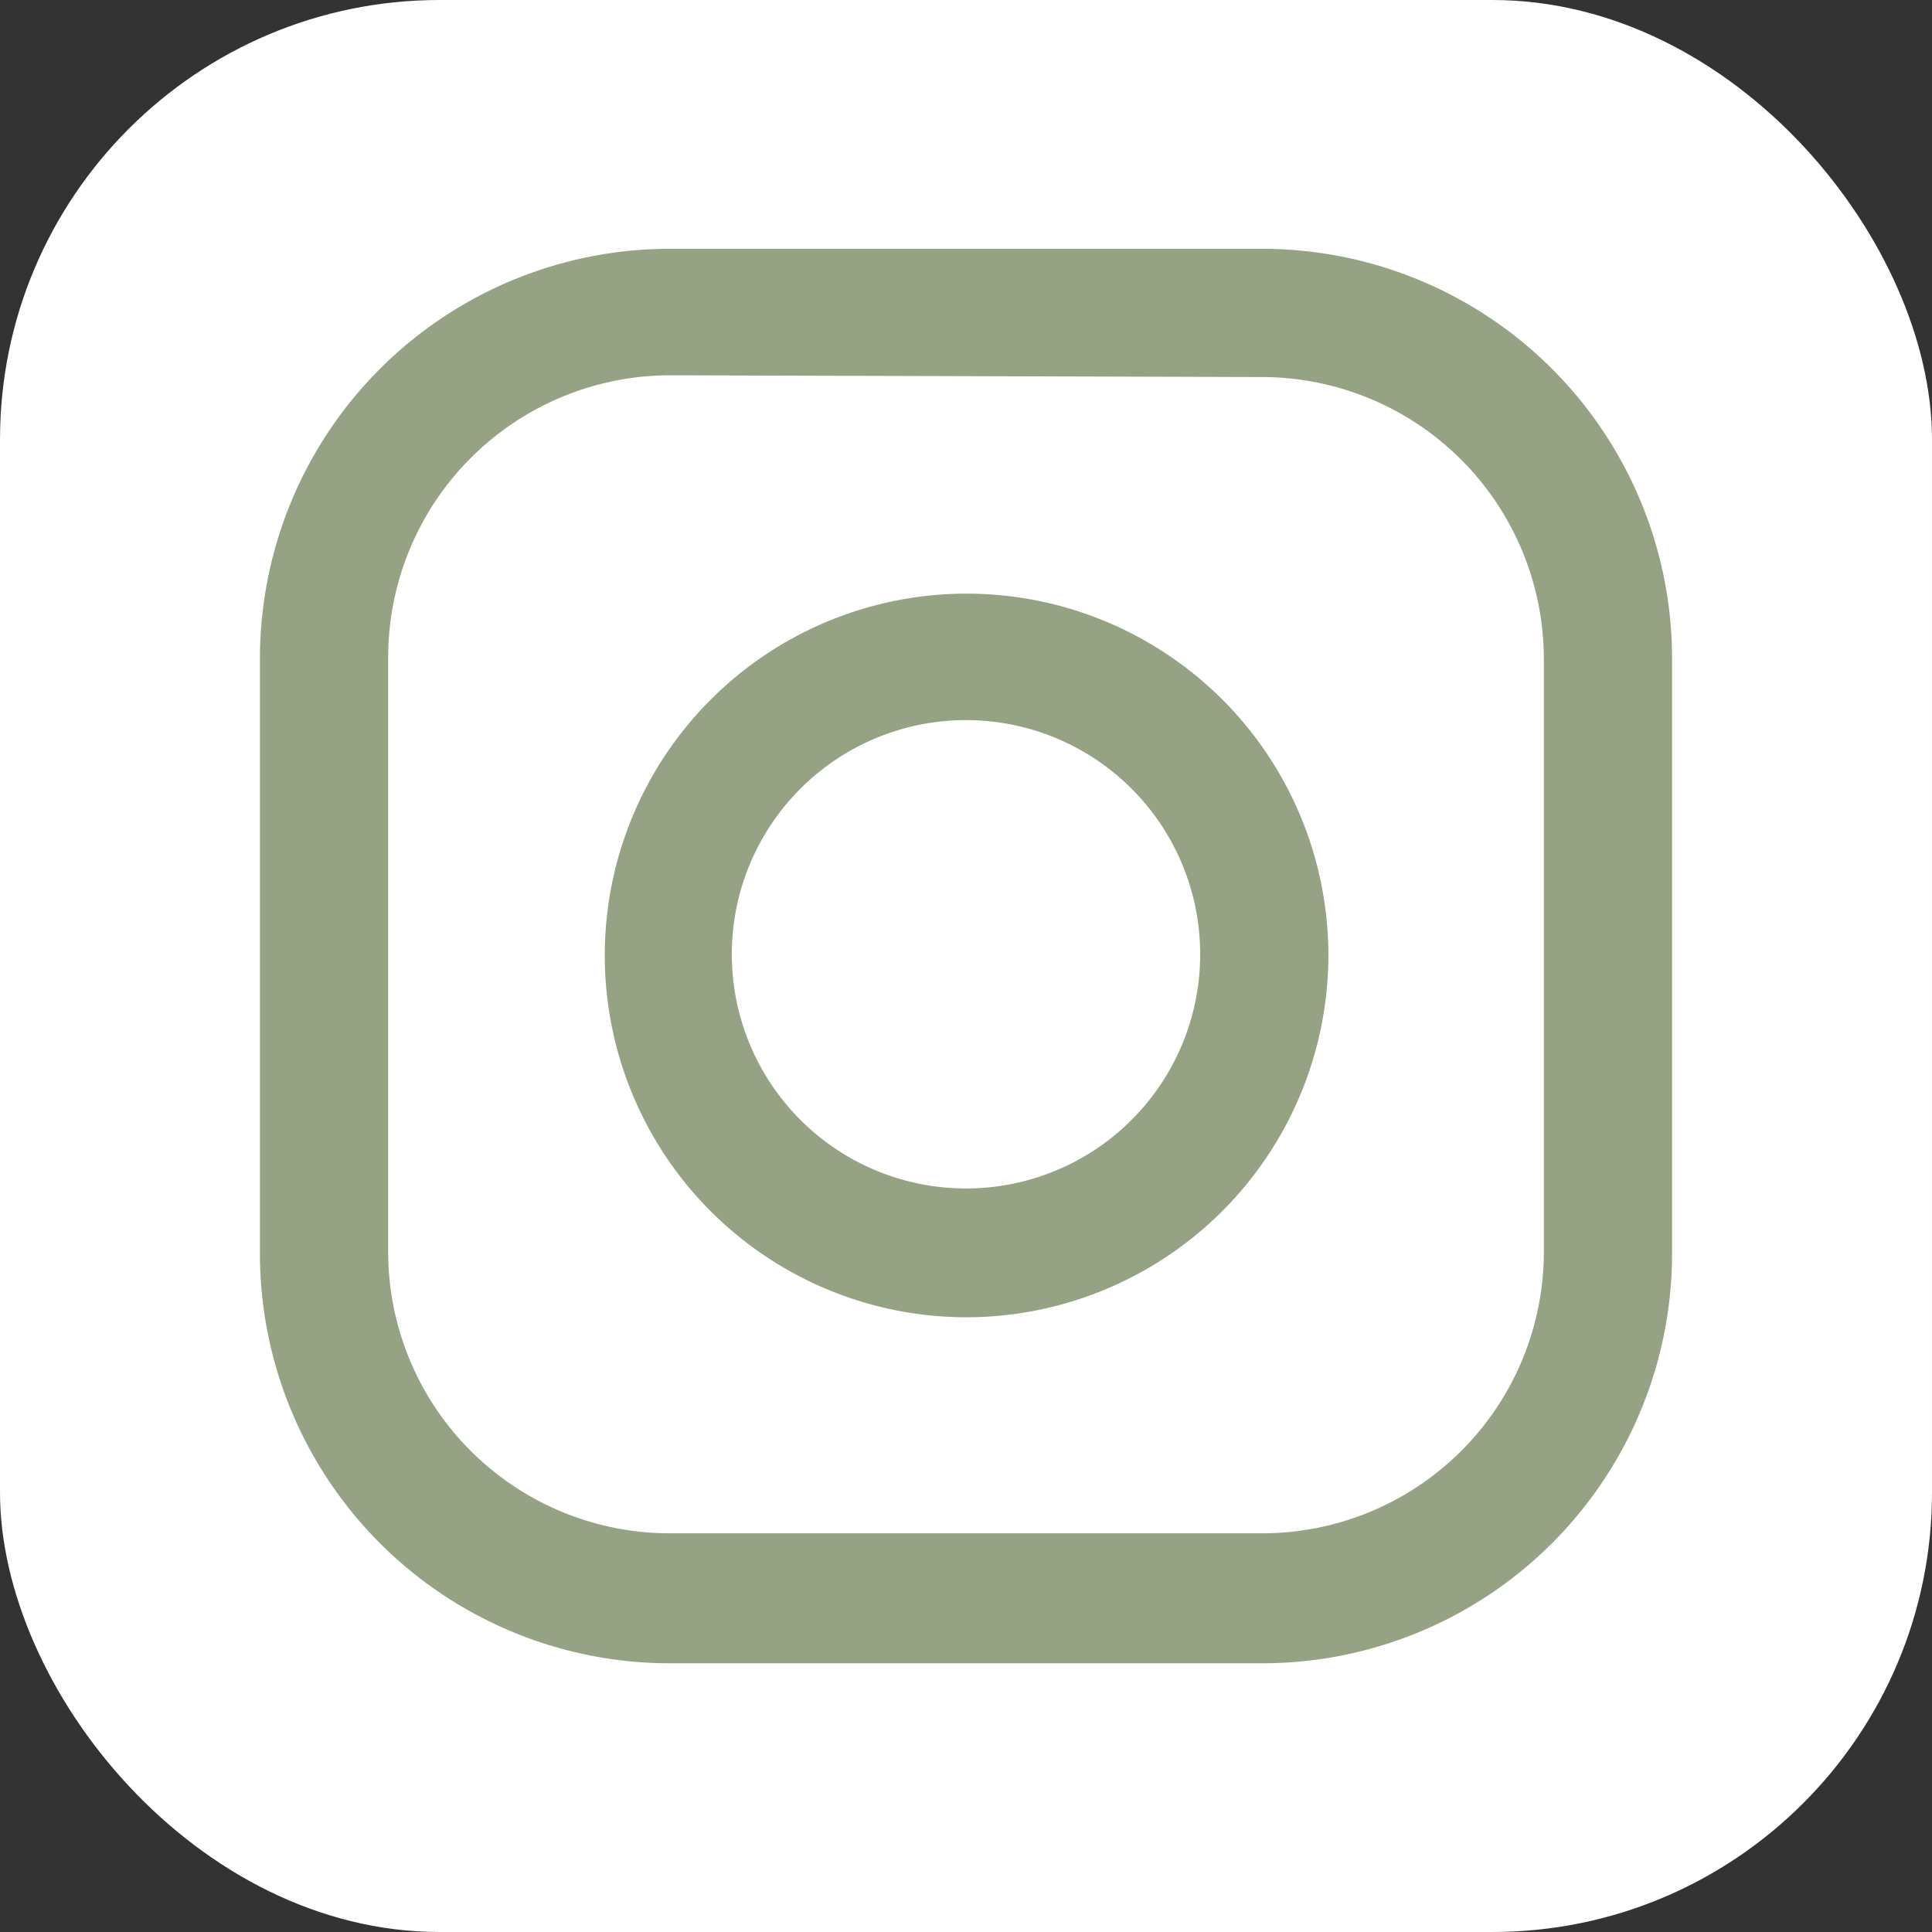 <svg xmlns="http://www.w3.org/2000/svg" viewBox="0 0 33 33"><rect x="0" y="0" width="33" height="33" fill="#333333" stroke="none"/><defs><style>.cls-1{fill:#fff;}.cls-2{fill:#95a283;}</style></defs><g id="レイヤー_2" data-name="レイヤー 2"><g id="レイヤー_1-2" data-name="レイヤー 1"><rect class="cls-1" width="33" height="33" rx="7.51"/><path class="cls-2" d="M21.56,28.41H11.44a7,7,0,0,1-7-7V11.25a7,7,0,0,1,7-7H21.56a7,7,0,0,1,7,7V21.39A7,7,0,0,1,21.56,28.41Zm-10.12-22a4.82,4.82,0,0,0-4.81,4.81V21.39a4.81,4.81,0,0,0,4.81,4.8H21.56a4.81,4.81,0,0,0,4.81-4.8V11.25a4.82,4.82,0,0,0-4.81-4.81Z"/><path class="cls-2" d="M16.5,22.5a6.18,6.18,0,1,1,6.19-6.18A6.19,6.19,0,0,1,16.5,22.5Zm0-10.2a4,4,0,1,0,4,4A4,4,0,0,0,16.5,12.3Z"/><path class="cls-1" d="M24.47,9.9A1.48,1.48,0,1,1,23,8.42,1.47,1.47,0,0,1,24.47,9.9Z"/></g></g></svg>